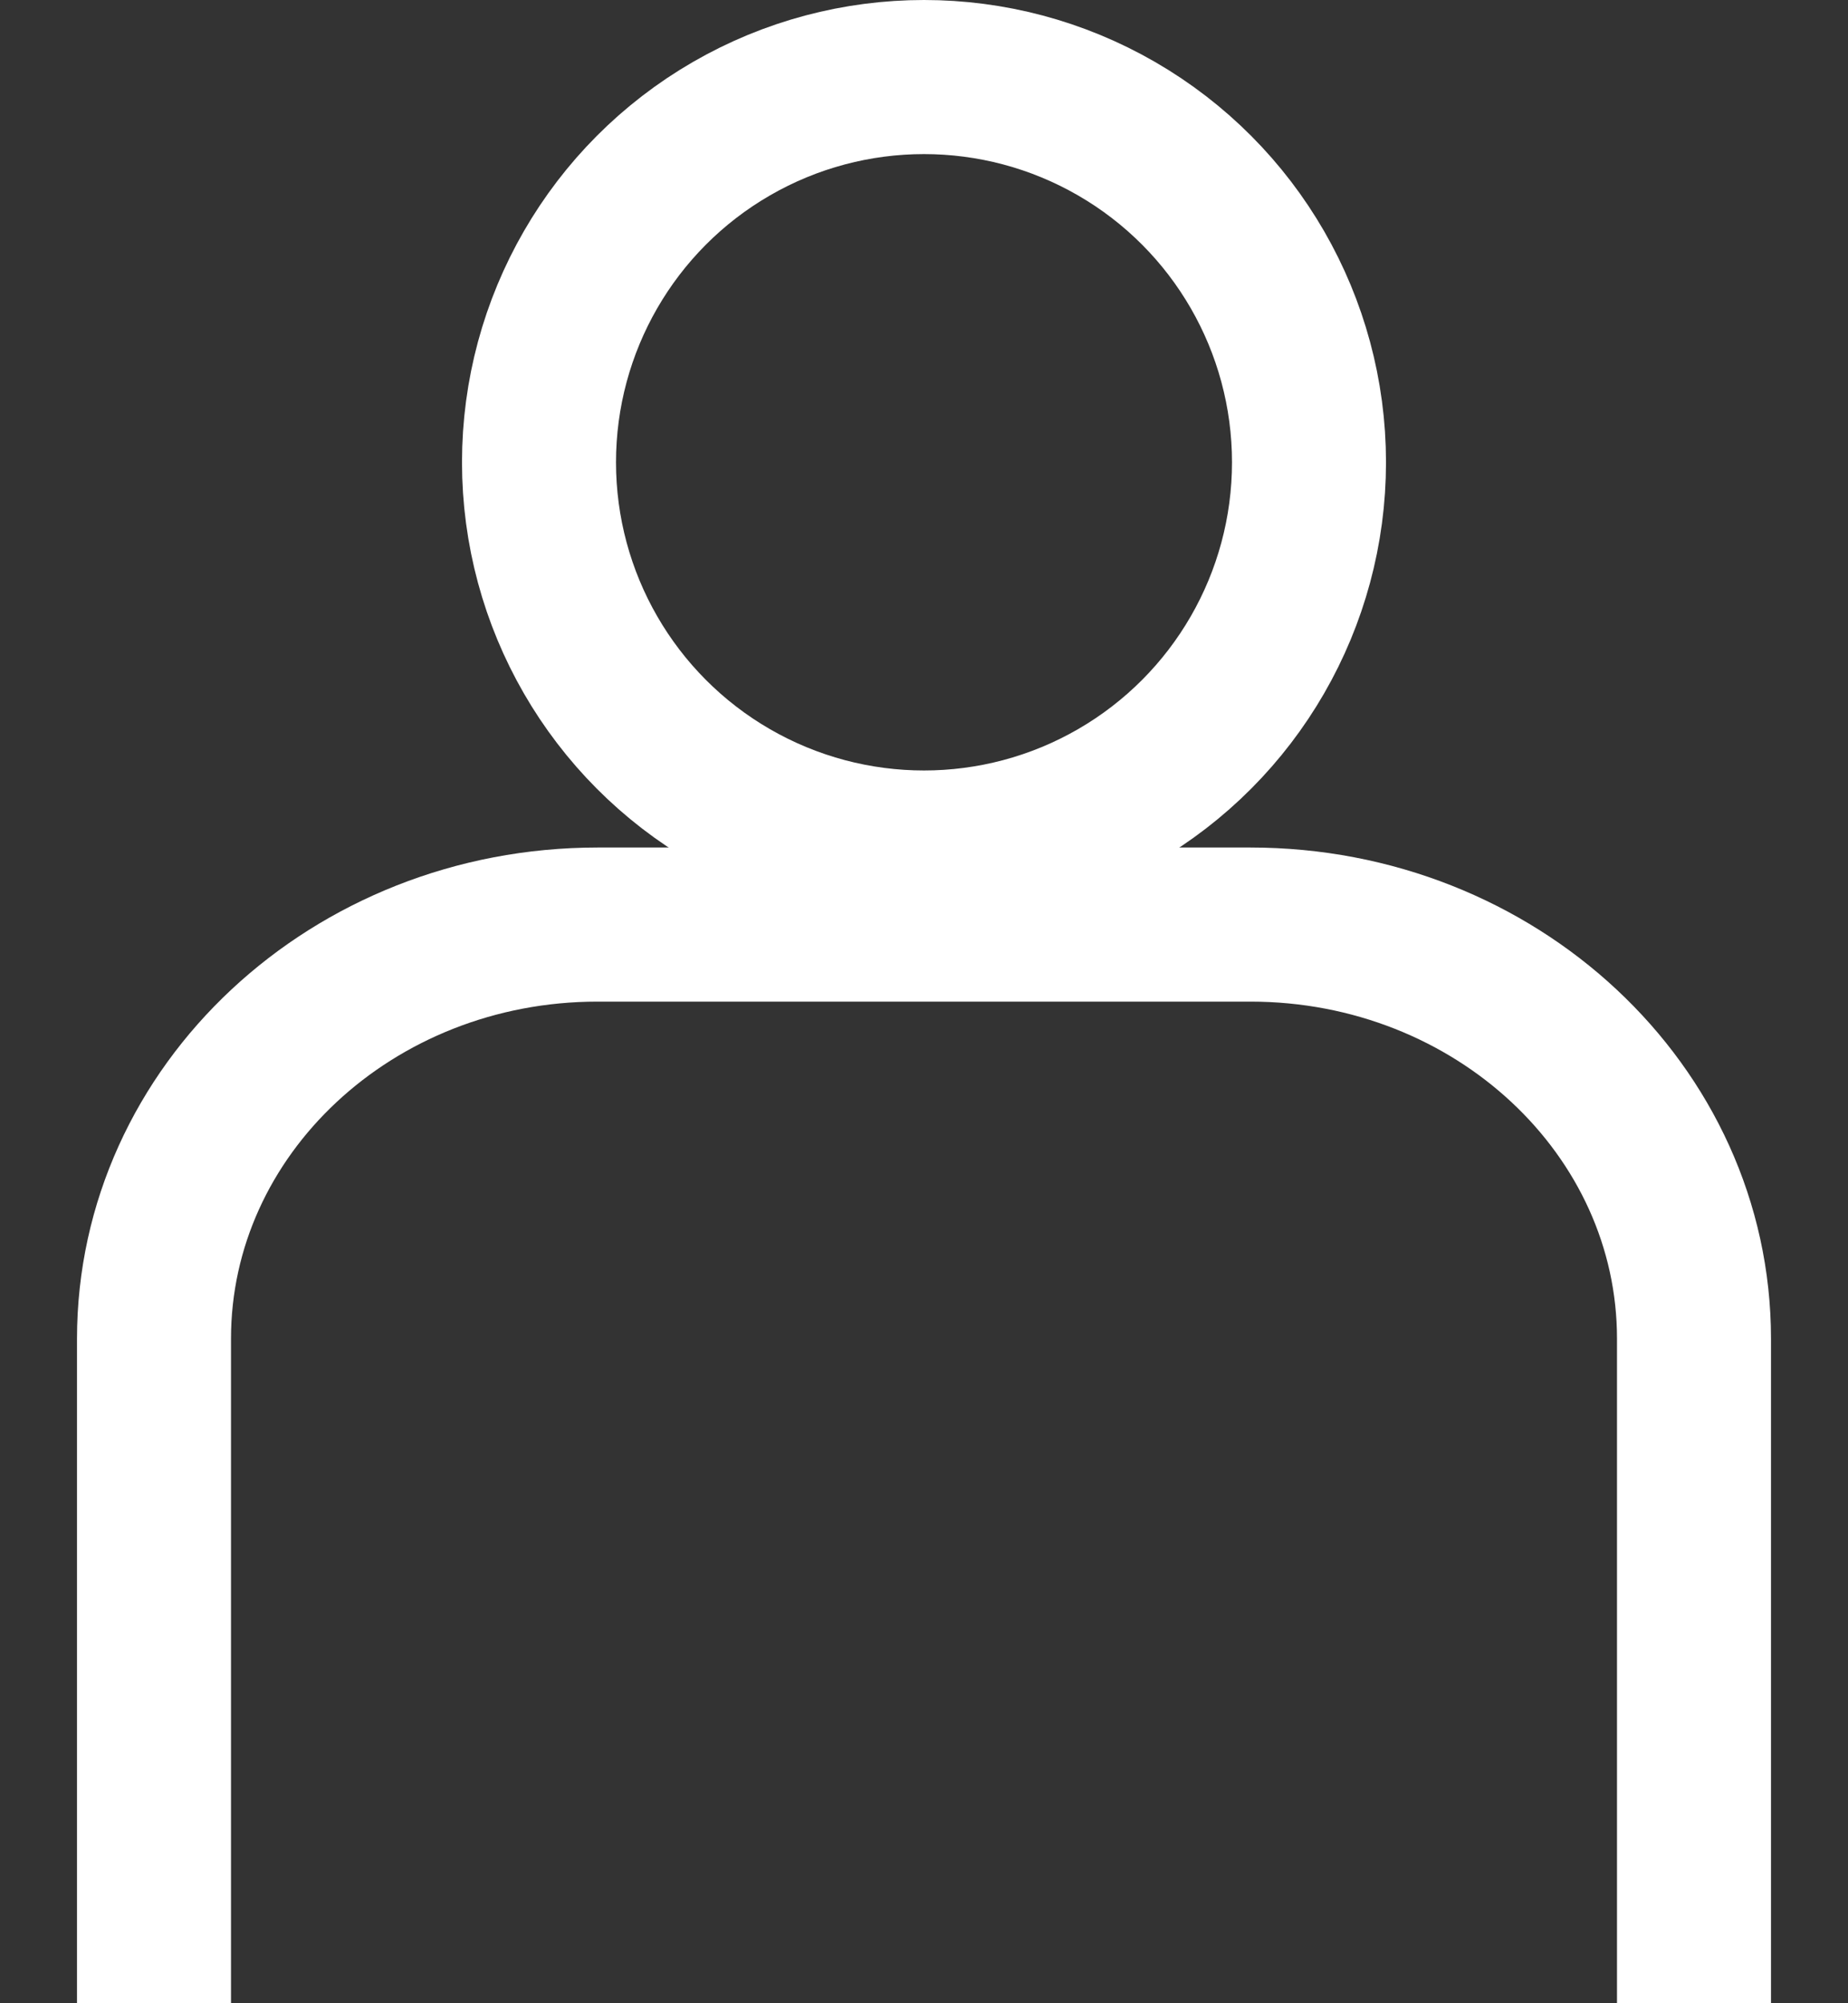 <?xml version="1.0" encoding="UTF-8"?>
<svg width="12px" height="13px" viewBox="0 0 12 13" version="1.1" xmlns="http://www.w3.org/2000/svg" xmlns:xlink="http://www.w3.org/1999/xlink">
    <rect x="0" y="0" width="12" height="13" fill="#333333" stroke="none"/>
    <!-- Generator: Sketch 56.2 (81672) - https://sketch.com -->
    <title>Group 10</title>
    <desc>Created with Sketch.</desc>
    <g id="Symbol" stroke="none" stroke-width="1" fill="none" fill-rule="evenodd">
        <g id="header-/-black-richieste" transform="translate(-1136, -6)" stroke="#fff">
            <g id="header" transform="translate(0, -4)">
                <g id="Group-12" transform="translate(1082, 10)">
                    <g id="Group-10" transform="translate(55, 0)">
                        <g id="Group-9" transform="translate(0, 5.031)" stroke-linecap="round">
                            <path d="M0,7.969 L0,3.657 C0,2.172 1.29,0.969 2.88,0.969 L7.12,0.969 C8.71,0.969 10,2.172 10,3.657 L10,7.969 L10,7.969" id="Path"></path>
                        </g>
                        <circle id="Oval" cx="5" cy="3" r="2.5"></circle>
                    </g>
                </g>
            </g>
        </g>
    </g>
</svg>
